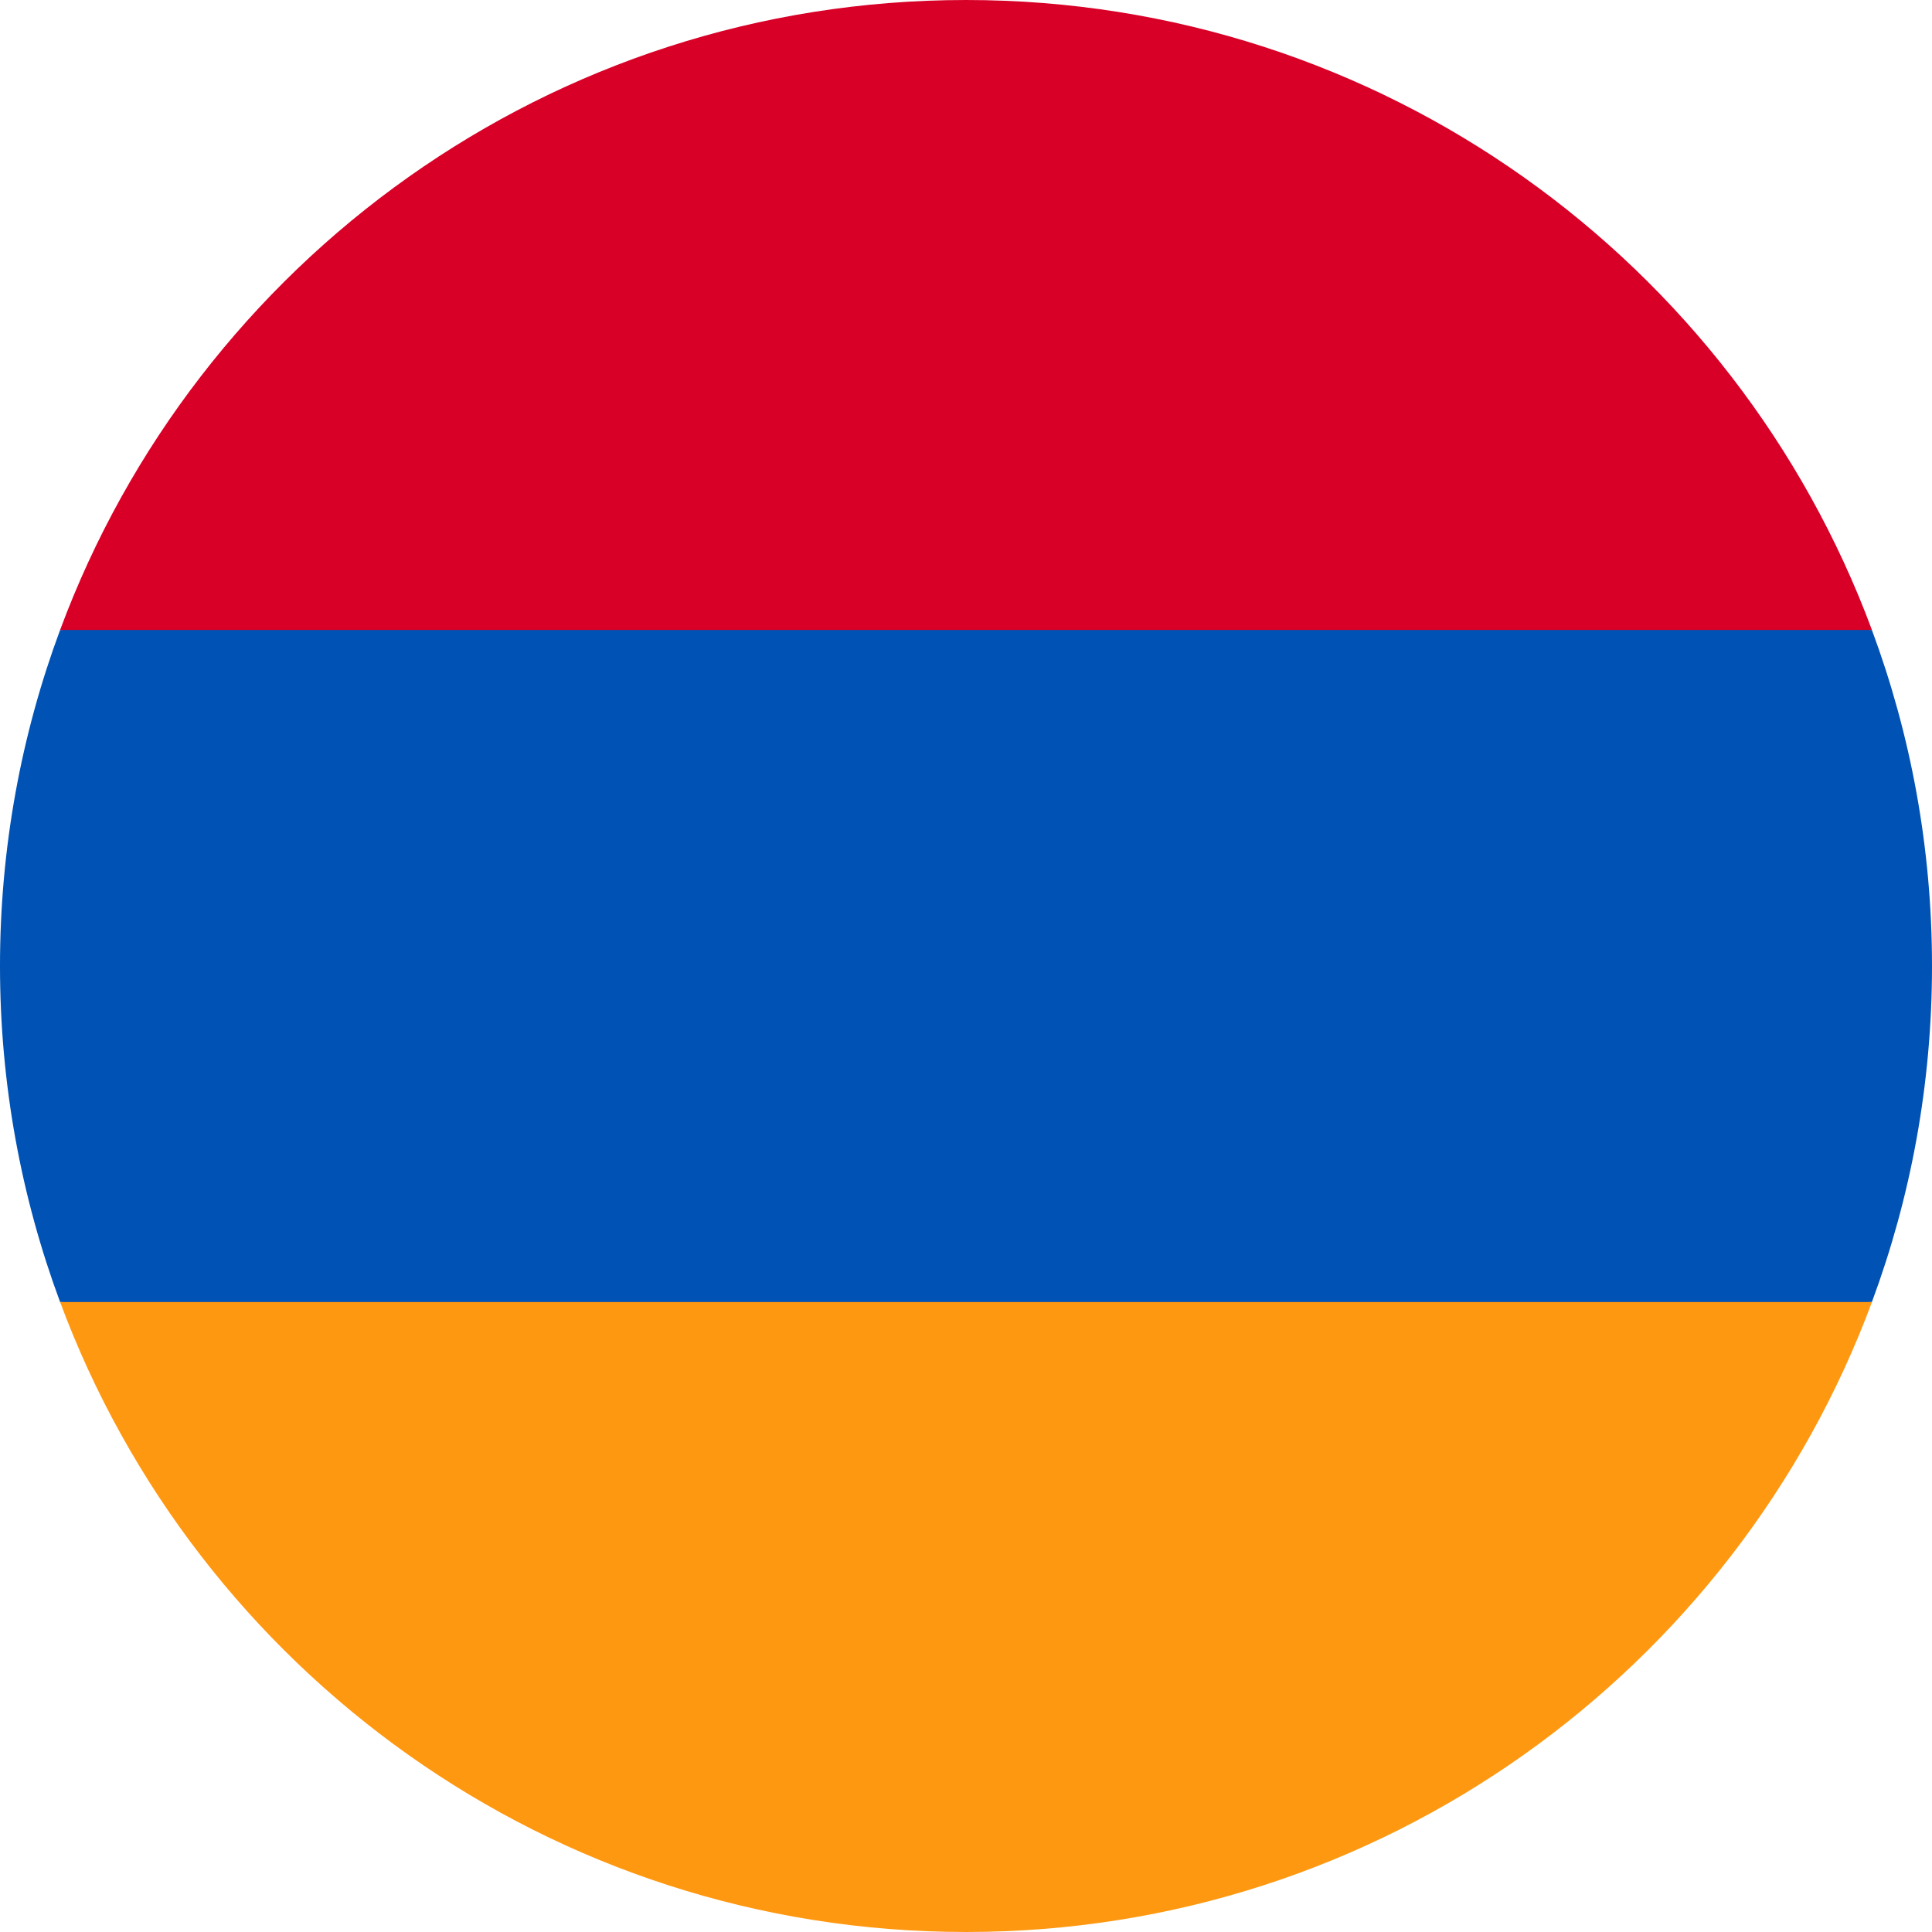 <svg width="48" height="48" viewBox="0 0 48 48" fill="none" xmlns="http://www.w3.org/2000/svg">
<g clip-path="url(#clip0_154_244)">
<path d="M48 24C48 21.064 47.472 18.252 46.507 15.652L24 14.609L1.493 15.652C0.528 18.252 0 21.064 0 24C0 26.936 0.528 29.748 1.493 32.348L24 33.391L46.507 32.348C47.472 29.748 48 26.936 48 24Z" fill="#0052B4"/>
<path d="M24 48C34.319 48 43.117 41.487 46.508 32.348H1.493C4.884 41.487 13.681 48 24 48Z" fill="#FF9811"/>
<path d="M1.493 15.652H46.508C43.117 6.513 34.319 0 24 0C13.681 0 4.884 6.513 1.493 15.652V15.652Z" fill="#D80027"/>
</g>
<defs>
<clipPath id="clip0_154_244">
<rect width="48" height="48" fill="white"/>
</clipPath>
</defs>
</svg>
